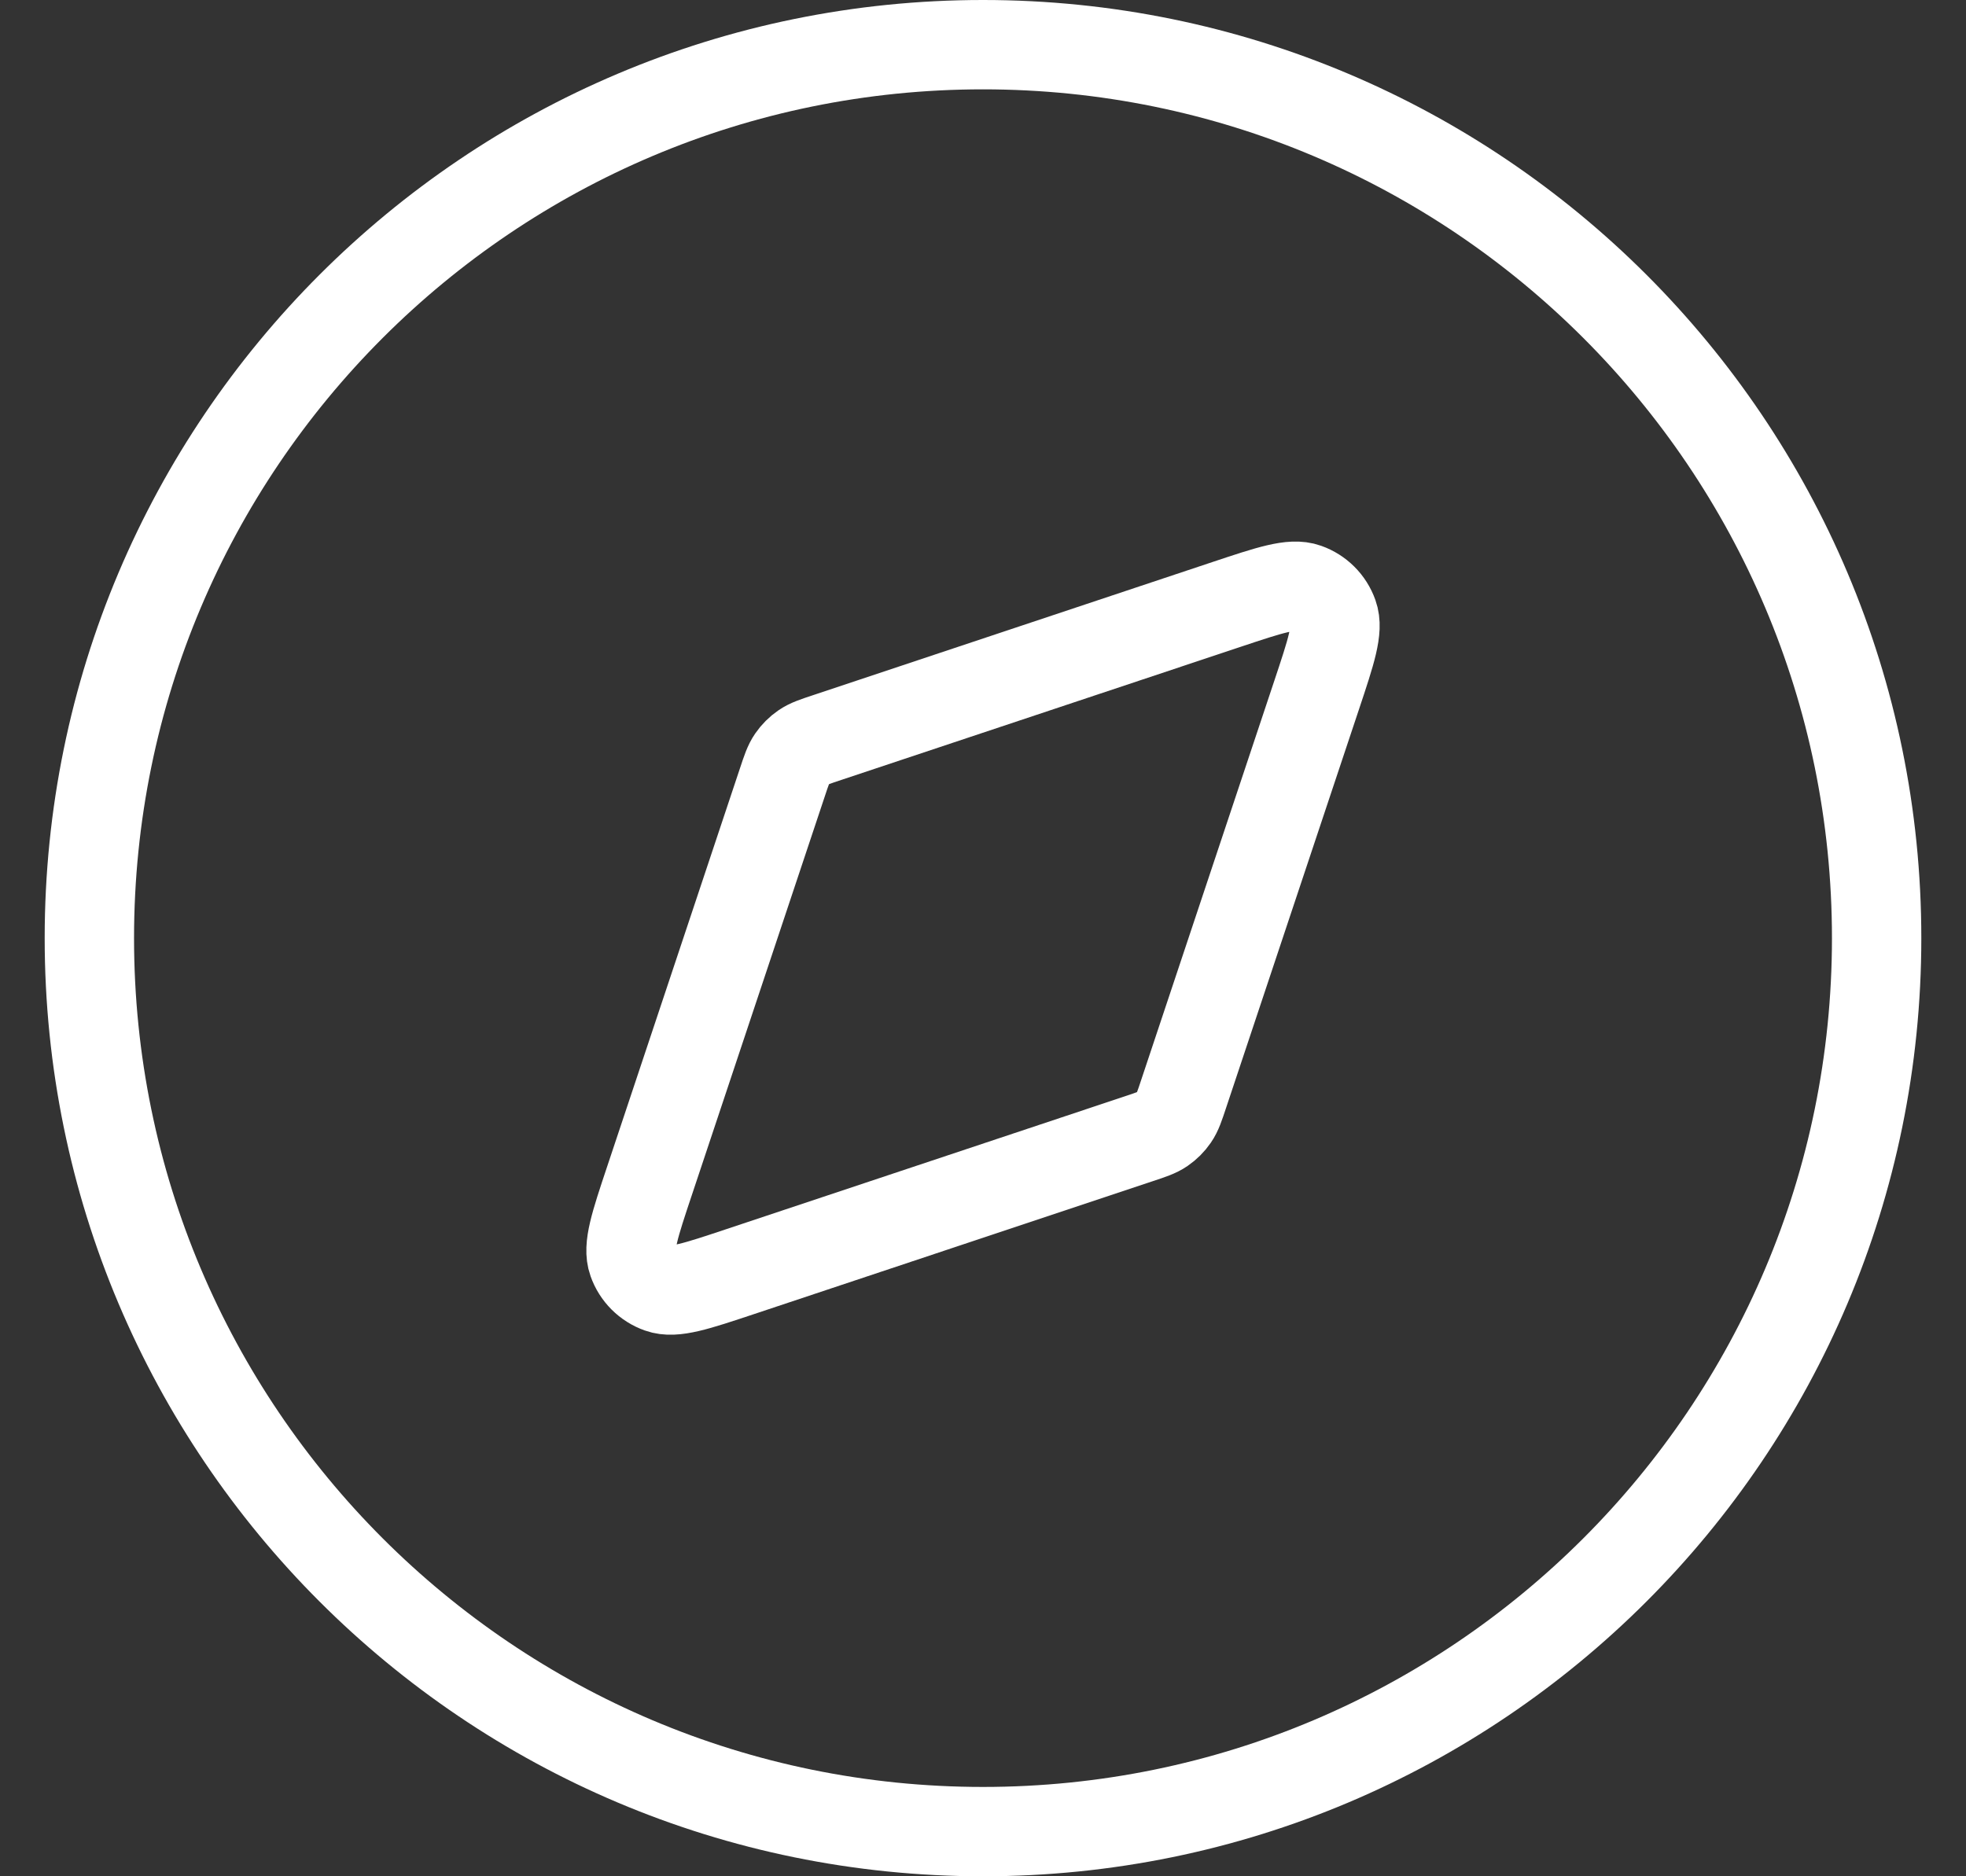 <svg width="22" height="21" viewBox="0 0 22 21" fill="none" xmlns="http://www.w3.org/2000/svg">
<rect x="0" y="0" width="22" height="21" fill="#333333" stroke="none"/>
<path d="M11 20.5C16.523 20.5 21 16.023 21 10.5C21 4.977 16.523 0.5 11 0.5C5.477 0.5 1 4.977 1 10.5C1 16.023 5.477 20.5 11 20.5Z" stroke="white" stroke-linecap="round" stroke-linejoin="round"/>
<path d="M13.722 6.766C14.211 6.603 14.455 6.522 14.617 6.58C14.759 6.63 14.87 6.741 14.92 6.883C14.978 7.045 14.897 7.289 14.734 7.778L13.246 12.241C13.2 12.38 13.177 12.449 13.137 12.507C13.102 12.558 13.058 12.602 13.007 12.637C12.949 12.677 12.88 12.7 12.741 12.746L8.278 14.234C7.789 14.397 7.545 14.478 7.383 14.42C7.241 14.37 7.13 14.259 7.08 14.117C7.022 13.955 7.103 13.711 7.266 13.222L8.754 8.759C8.8 8.62 8.823 8.551 8.863 8.493C8.898 8.442 8.942 8.398 8.993 8.363C9.051 8.323 9.12 8.3 9.259 8.254L13.722 6.766Z" stroke="white" stroke-linecap="round" stroke-linejoin="round"/>
</svg>
